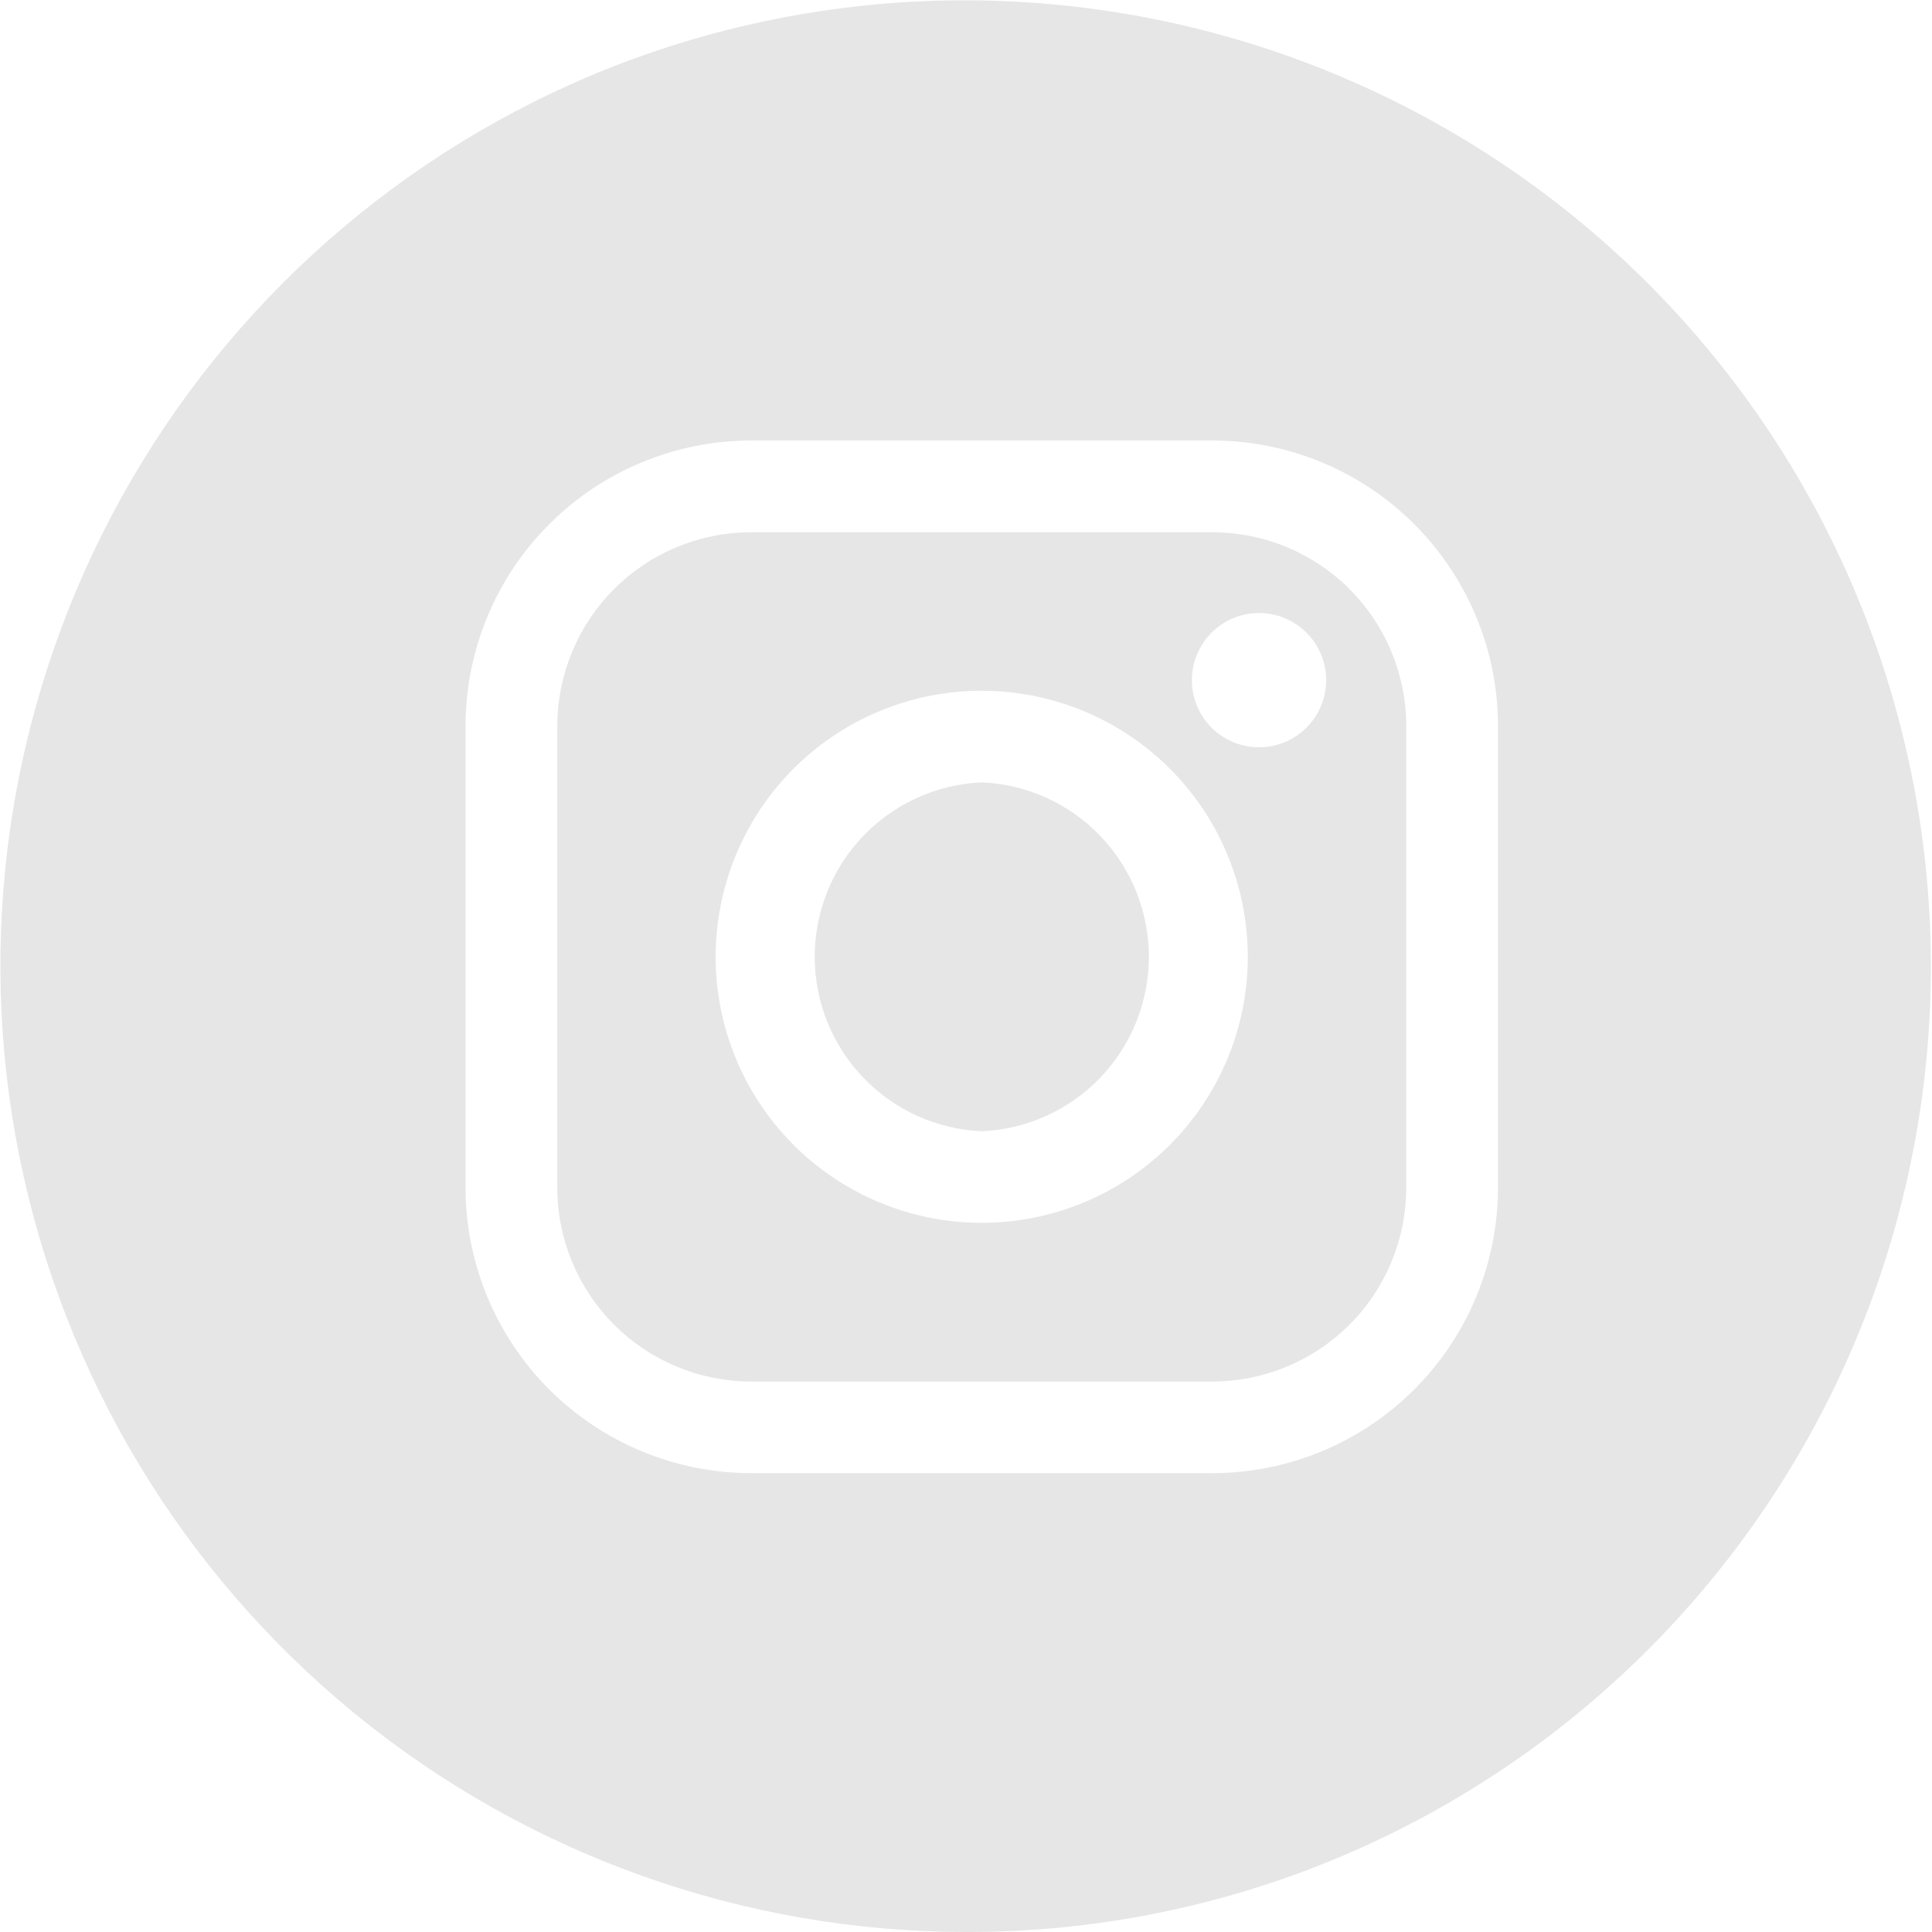 <svg width="52" height="52" viewBox="0 0 52 52" fill="none" xmlns="http://www.w3.org/2000/svg">
<path opacity="0.1" d="M26 52C20.002 51.996 14.19 49.919 9.547 46.12C4.905 42.322 1.719 37.035 0.528 31.156C-0.663 25.277 0.215 19.168 3.013 13.862C5.811 8.556 10.356 4.381 15.88 2.043C22.232 -0.629 29.384 -0.67 35.766 1.927C42.148 4.524 47.239 9.548 49.92 15.895C52.601 22.242 52.654 29.395 50.067 35.781C47.48 42.167 42.464 47.266 36.121 49.957C32.919 51.312 29.477 52.007 26 52ZM20.2 11.856C18.168 11.862 16.22 12.672 14.783 14.109C13.346 15.546 12.536 17.493 12.53 19.526V31.98C12.536 34.012 13.346 35.96 14.783 37.397C16.22 38.834 18.168 39.644 20.2 39.65H32.649C34.682 39.644 36.629 38.834 38.066 37.397C39.503 35.96 40.313 34.012 40.319 31.98V19.526C40.313 17.493 39.503 15.546 38.066 14.109C36.629 12.672 34.682 11.862 32.649 11.856H20.2ZM32.65 37.184H20.2C18.823 37.179 17.503 36.629 16.529 35.655C15.555 34.681 15.005 33.361 15 31.984V19.526C15.005 18.148 15.555 16.828 16.529 15.854C17.503 14.88 18.823 14.331 20.2 14.326H32.649C34.027 14.331 35.347 14.88 36.321 15.854C37.295 16.828 37.844 18.148 37.849 19.526V31.98C37.845 33.358 37.296 34.679 36.322 35.654C35.348 36.628 34.028 37.179 32.65 37.184ZM26.422 18.591C24.766 18.591 23.16 19.166 21.88 20.216C20.599 21.267 19.723 22.73 19.4 24.355C19.076 25.979 19.326 27.666 20.107 29.127C20.888 30.588 22.151 31.733 23.681 32.367C25.212 33.001 26.915 33.086 28.5 32.605C30.085 32.125 31.455 31.109 32.376 29.732C33.297 28.355 33.712 26.702 33.55 25.053C33.388 23.404 32.66 21.863 31.489 20.691C30.145 19.347 28.323 18.592 26.422 18.591ZM33.886 16.5C33.468 16.5 33.062 16.645 32.739 16.911C32.416 17.177 32.195 17.546 32.114 17.957C32.033 18.367 32.097 18.793 32.295 19.162C32.493 19.53 32.812 19.819 33.199 19.978C33.446 20.079 33.712 20.125 33.979 20.111C34.245 20.098 34.506 20.025 34.741 19.899C34.976 19.773 35.181 19.596 35.339 19.382C35.498 19.167 35.607 18.92 35.659 18.659C35.711 18.397 35.705 18.127 35.64 17.868C35.575 17.609 35.453 17.367 35.284 17.161C35.115 16.955 34.902 16.788 34.661 16.674C34.42 16.56 34.156 16.5 33.889 16.5H33.886ZM26.422 30.448C25.212 30.395 24.07 29.877 23.233 29.002C22.395 28.128 21.928 26.963 21.928 25.752C21.928 24.541 22.395 23.377 23.233 22.502C24.07 21.628 25.212 21.11 26.422 21.057H26.427C27.637 21.11 28.78 21.628 29.617 22.502C30.454 23.377 30.922 24.541 30.922 25.752C30.922 26.963 30.454 28.128 29.617 29.002C28.78 29.877 27.637 30.395 26.427 30.448H26.422Z" fill="black"/>
</svg>
